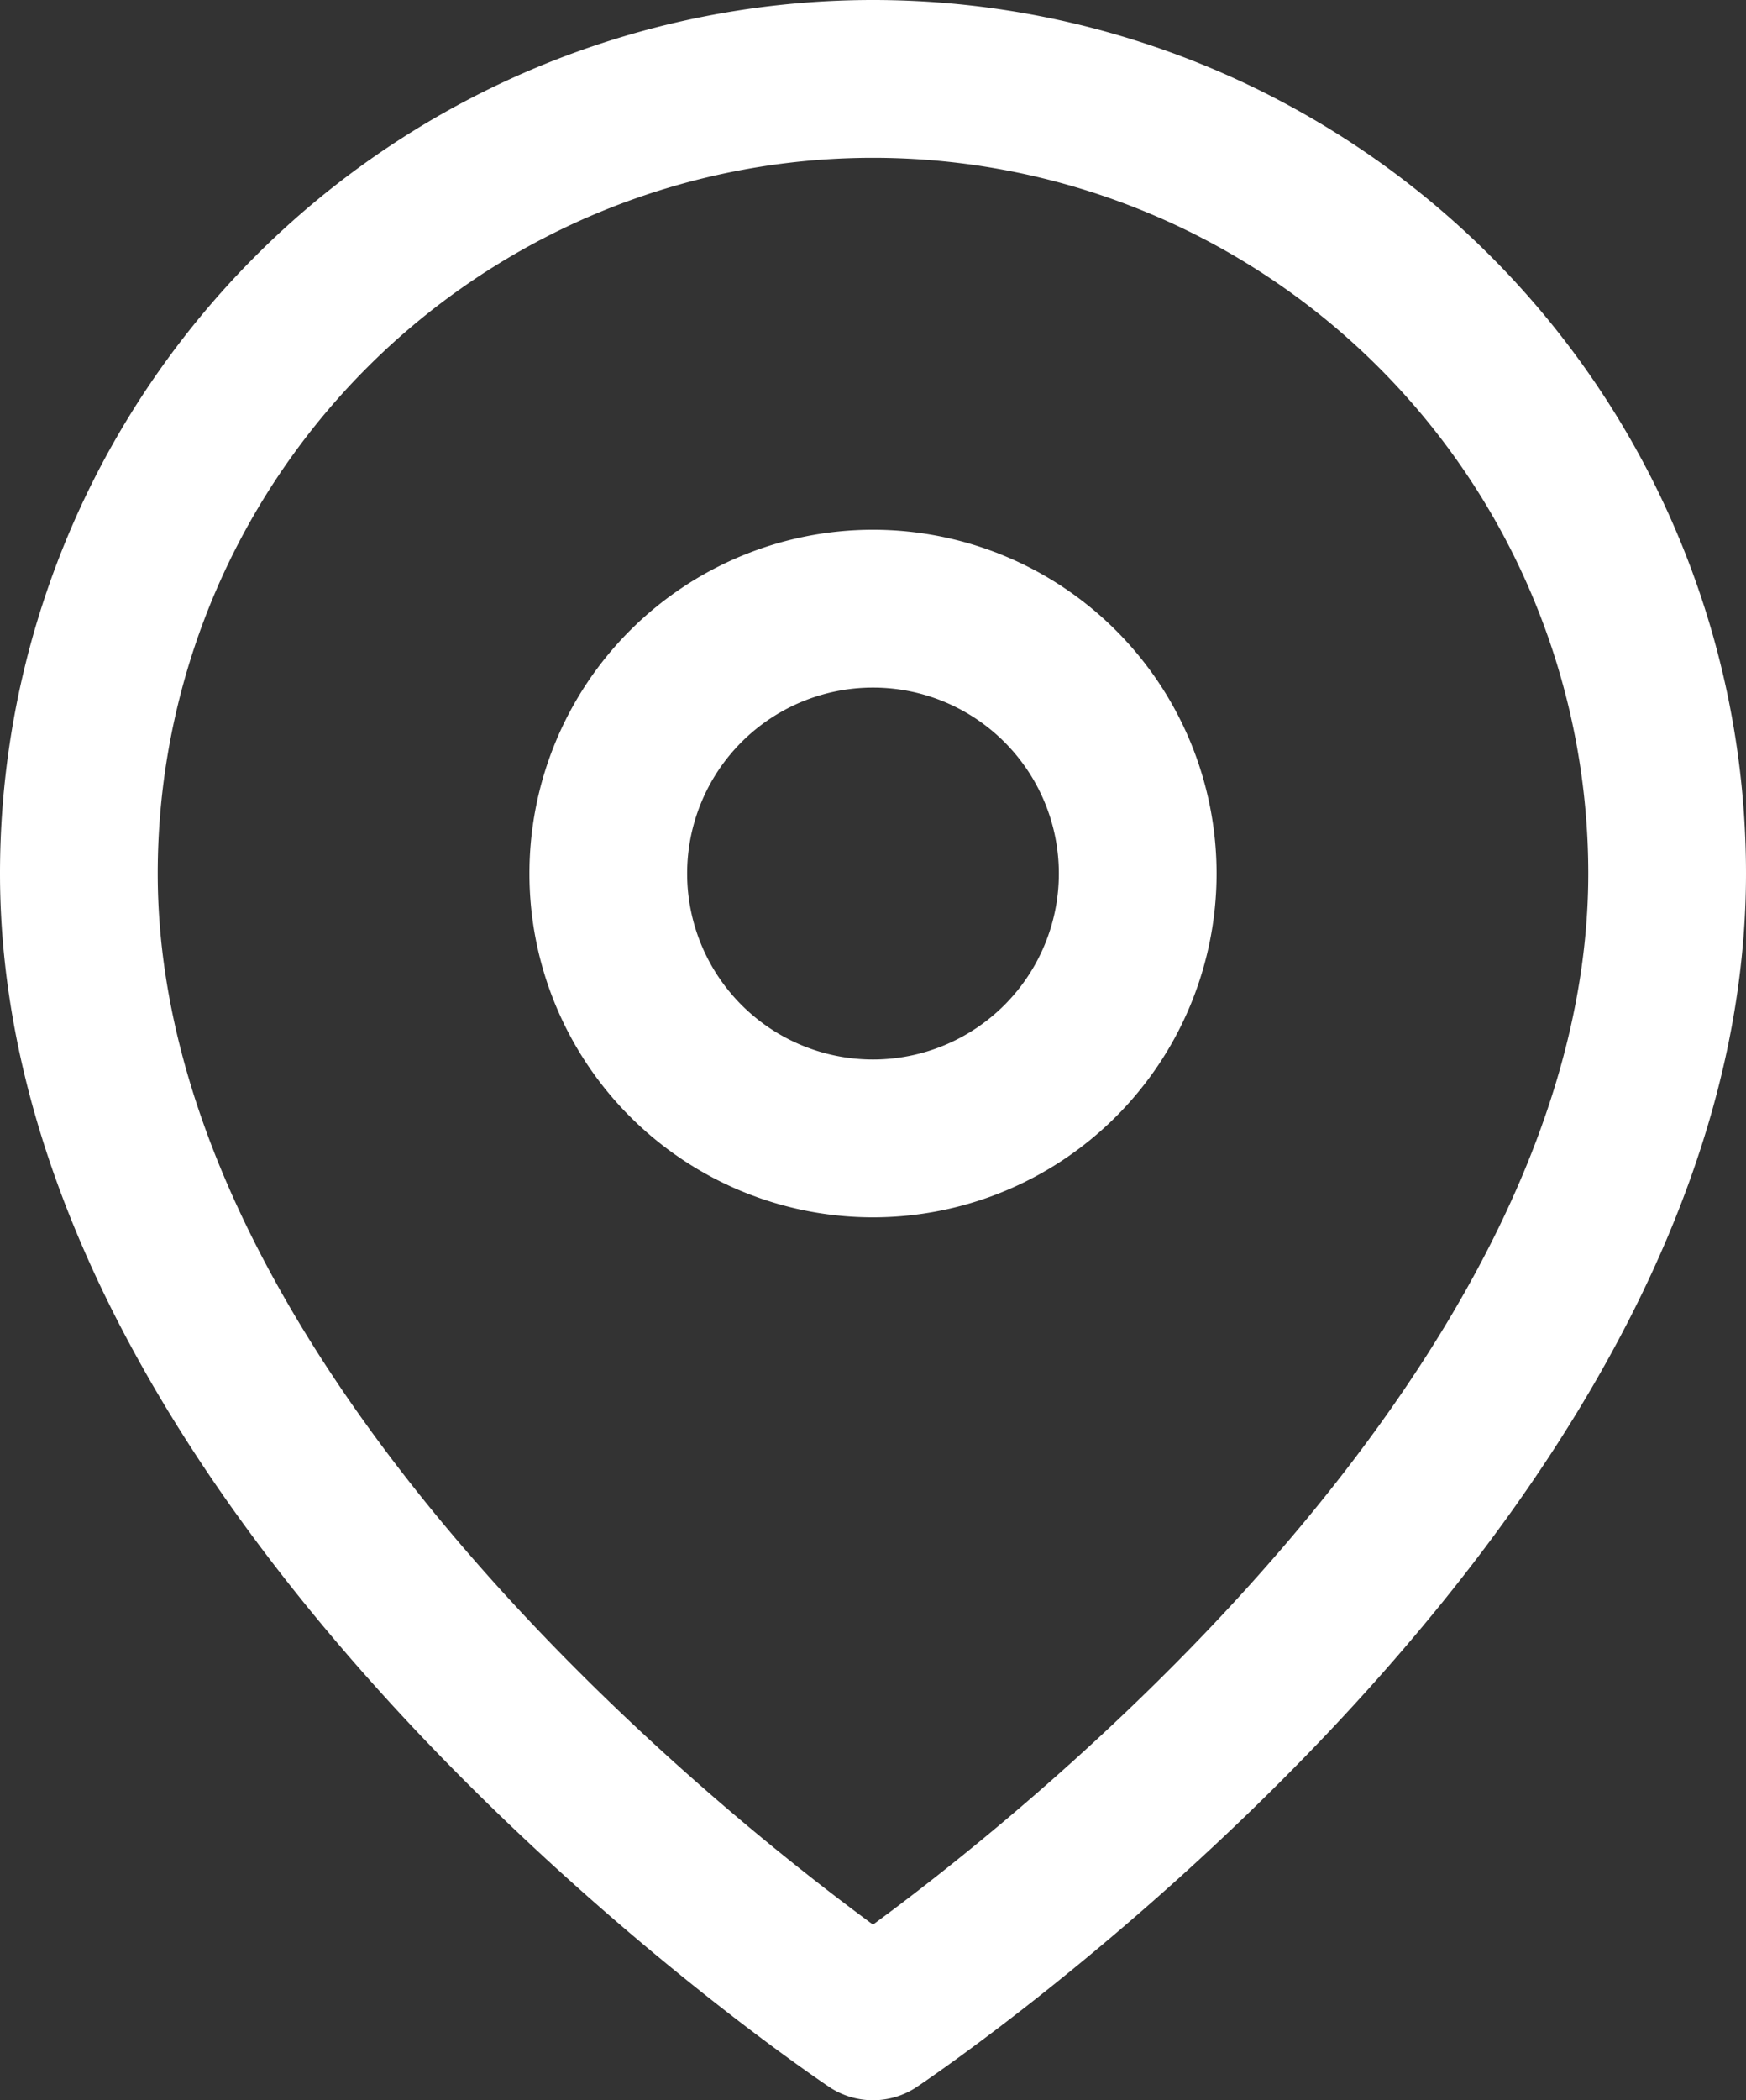 <svg xmlns="http://www.w3.org/2000/svg" width="33.21" height="39.923" viewBox="0 0 33.21 39.923">
  <rect x="0" y="0" width="33.21" height="39.923" fill="#333333" stroke="none"/>
  <g id="Icon_feather-map-pin" data-name="Icon feather-map-pin" transform="translate(1.5 1.5)">
    <path id="Path_255" data-name="Path 255" d="M34.71,16.605c0,11.748-15.105,21.818-15.105,21.818S4.5,28.353,4.5,16.605a15.105,15.105,0,1,1,30.21,0Z" transform="translate(-4.5 -1.5)" fill="none" stroke="#fff" stroke-linecap="round" stroke-linejoin="round" stroke-width="3"/>
    <path id="Path_256" data-name="Path 256" d="M23.57,15.535A5.035,5.035,0,1,1,18.535,10.5a5.035,5.035,0,0,1,5.035,5.035Z" transform="translate(-3.43 -0.43)" fill="none" stroke="#fff" stroke-linecap="round" stroke-linejoin="round" stroke-width="3"/>
  </g>
</svg>
